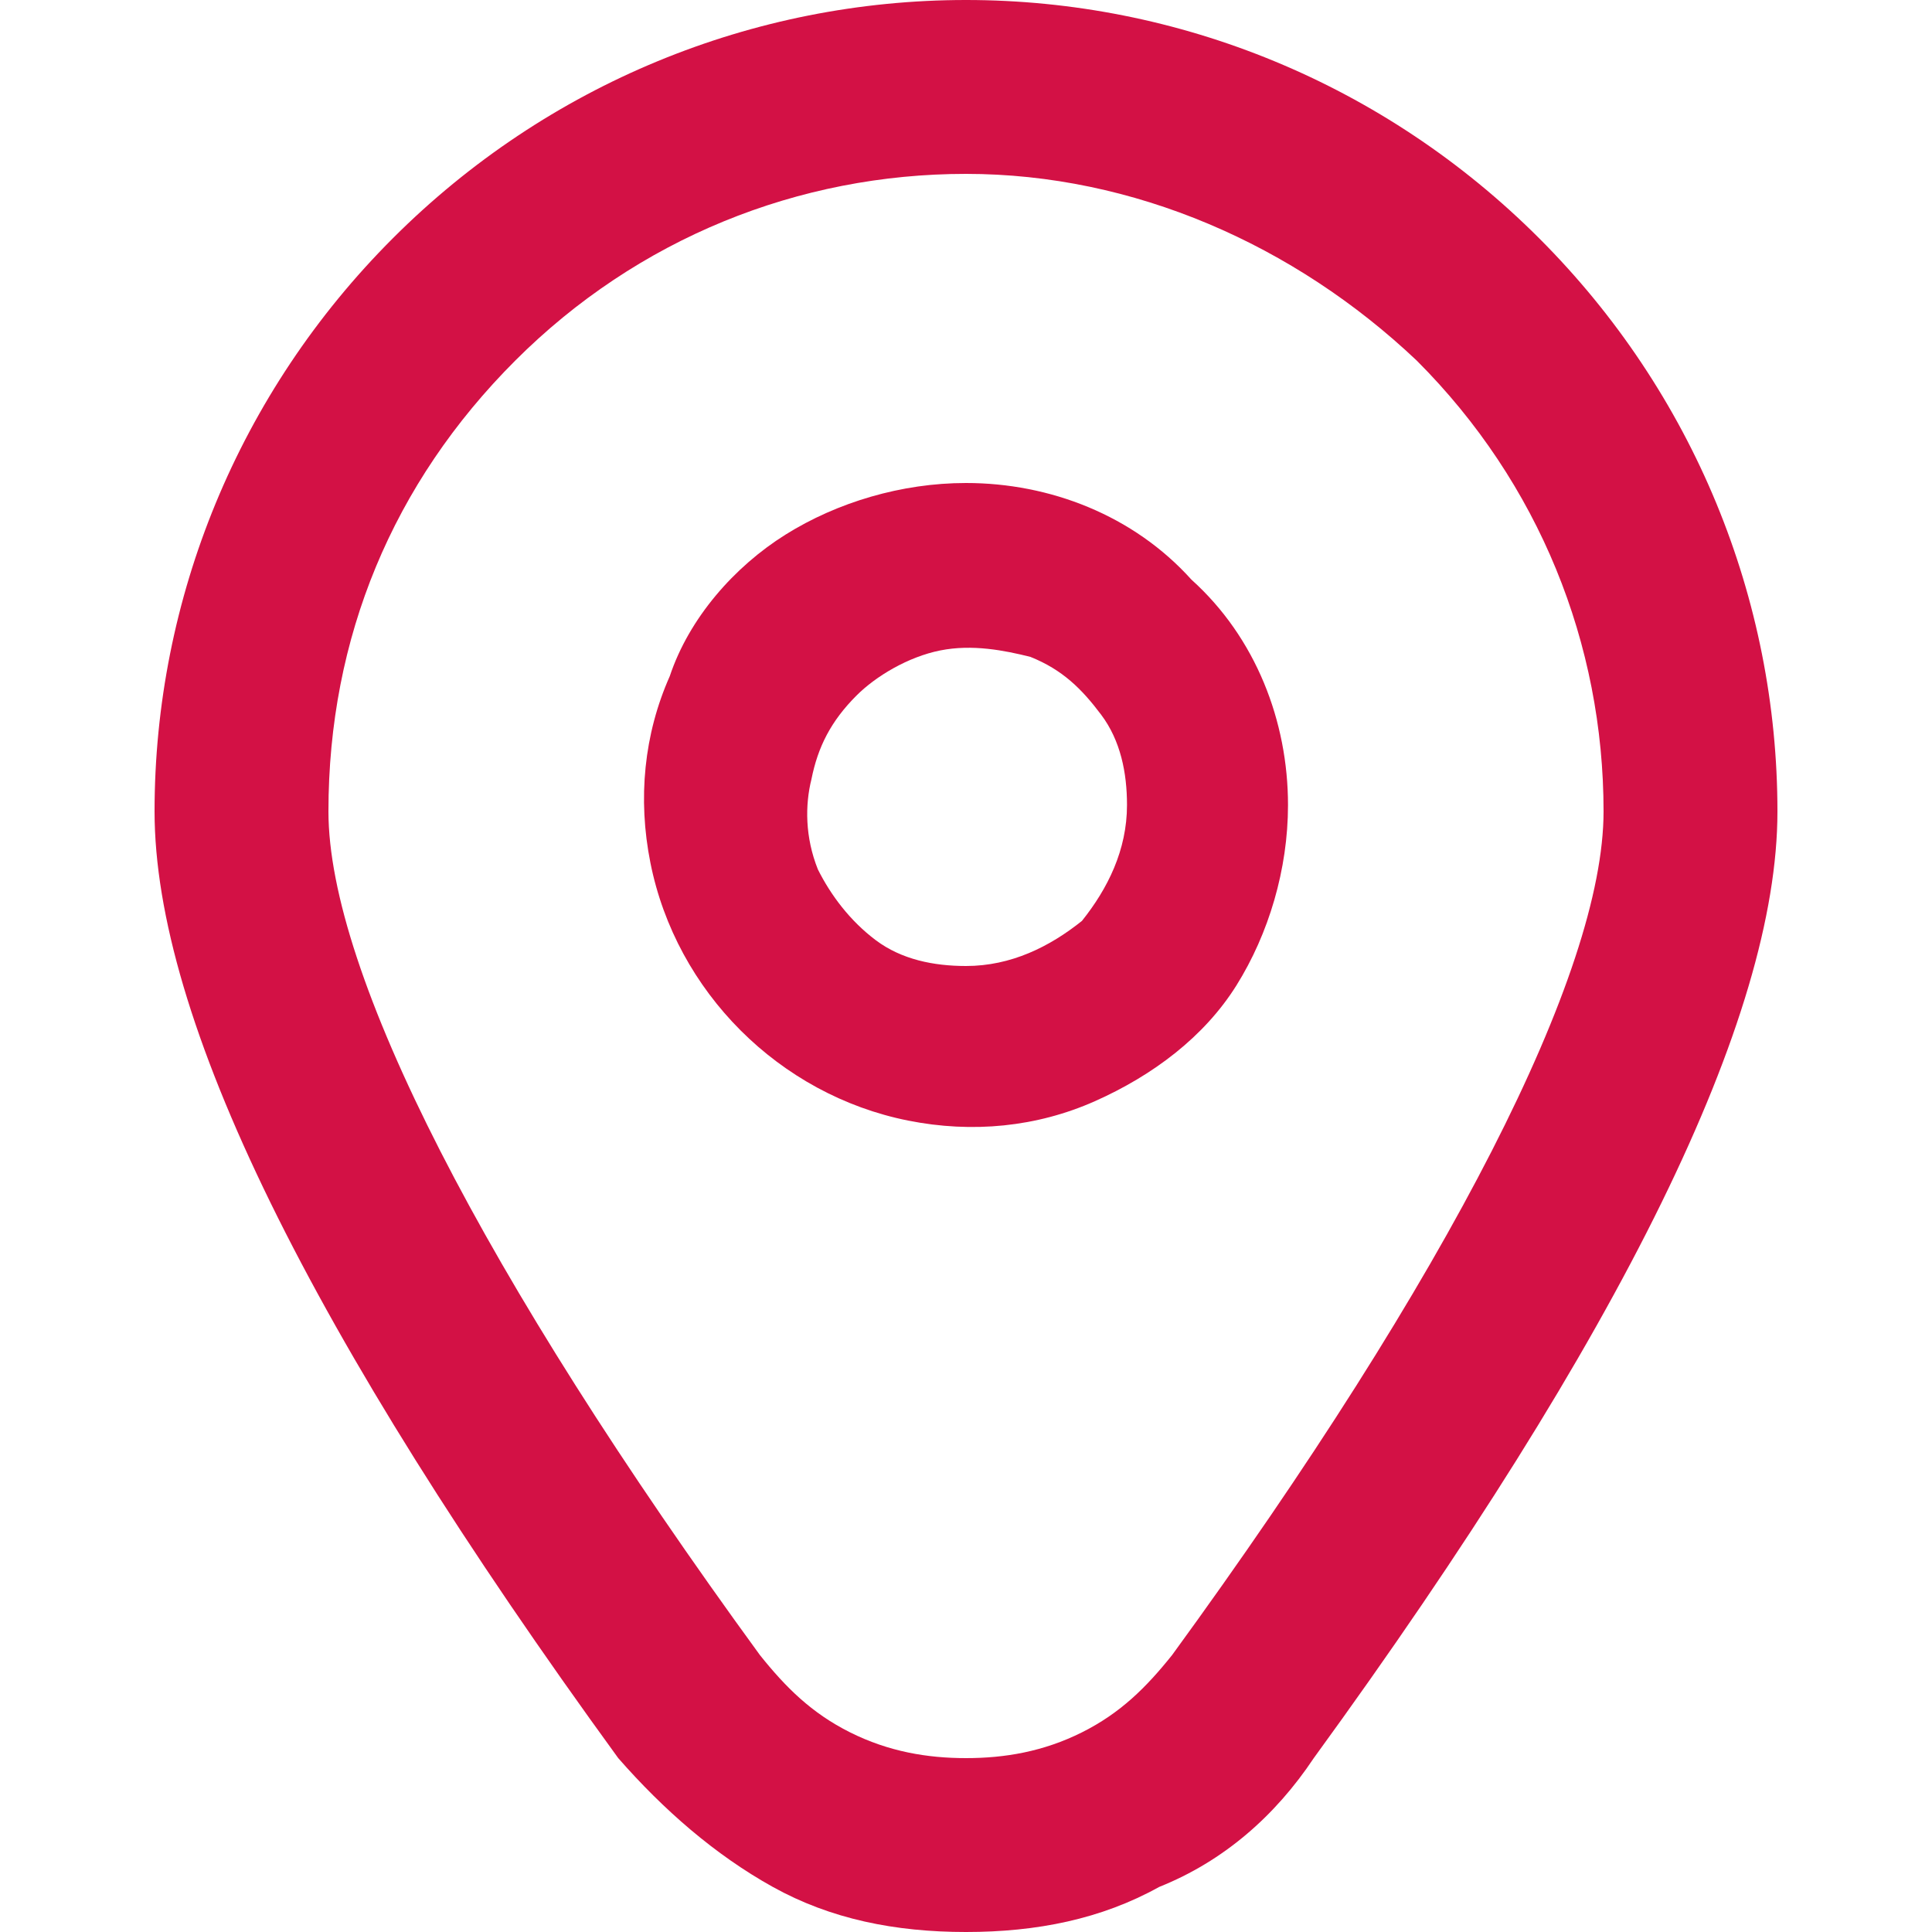 <?xml version="1.0" encoding="utf-8"?>
<!-- Generator: Adobe Illustrator 27.3.1, SVG Export Plug-In . SVG Version: 6.00 Build 0)  -->
<svg version="1.1" id="Layer_1" xmlns="http://www.w3.org/2000/svg" xmlns:xlink="http://www.w3.org/1999/xlink" x="0px" y="0px"
	 viewBox="0 0 30 30" style="enable-background:new 0 0 30 30;" xml:space="preserve">
<style type="text/css">
	.st0{clip-path:url(#SVGID_00000046316352297668171320000011891325121327951232_);}
	.st1{fill:#D31145;}
</style>
<g>
	<defs>
		<rect id="SVGID_1_" width="30" height="30"/>
	</defs>
	<clipPath id="SVGID_00000079470022303836869980000002434890051265225346_">
		<use xlink:href="#SVGID_1_"  style="overflow:visible;"/>
	</clipPath>
	<g style="clip-path:url(#SVGID_00000079470022303836869980000002434890051265225346_);">
		<path class="st1" d="M15,7.5c-1,0-2,0.3-2.8,0.8c-0.8,0.5-1.5,1.3-1.8,2.2c-0.4,0.9-0.5,1.9-0.3,2.9c0.2,1,0.7,1.9,1.4,2.6
			c0.7,0.7,1.6,1.2,2.6,1.4c1,0.2,2,0.1,2.9-0.3c0.9-0.4,1.7-1,2.2-1.8c0.5-0.8,0.8-1.8,0.8-2.8c0-1.3-0.5-2.6-1.5-3.5
			C17.6,8,16.3,7.5,15,7.5z M15,15c-0.5,0-1-0.1-1.4-0.4c-0.4-0.3-0.7-0.7-0.9-1.1c-0.2-0.5-0.2-1-0.1-1.4c0.1-0.5,0.3-0.9,0.7-1.3
			c0.3-0.3,0.8-0.6,1.3-0.7c0.5-0.1,1,0,1.4,0.1c0.5,0.2,0.8,0.5,1.1,0.9c0.3,0.4,0.4,0.9,0.4,1.4c0,0.7-0.3,1.3-0.7,1.8
			C16.3,14.7,15.7,15,15,15z"/>
		<path class="st1" d="M15,30c-1.1,0-2.1-0.2-3-0.7c-0.9-0.5-1.7-1.2-2.4-2c-4.8-6.6-7.2-11.5-7.2-14.7c0-3.3,1.3-6.5,3.7-8.9
			C8.5,1.3,11.7,0,15,0s6.5,1.3,8.9,3.7c2.4,2.4,3.7,5.6,3.7,8.9c0,3.2-2.4,8.1-7.2,14.7c-0.6,0.9-1.4,1.6-2.4,2
			C17.1,29.8,16.1,30,15,30z M15,2.7c-2.6,0-5.1,1-7,2.9s-2.9,4.3-2.9,7c0,2.5,2.4,7.2,6.7,13.1c0.4,0.5,0.8,0.9,1.4,1.2
			c0.6,0.3,1.2,0.4,1.8,0.4s1.2-0.1,1.8-0.4c0.6-0.3,1-0.7,1.4-1.2c4.3-5.9,6.7-10.6,6.7-13.1c0-2.6-1-5.1-2.9-7
			C20.1,3.8,17.6,2.7,15,2.7z"/>
	</g>
</g>
</svg>
